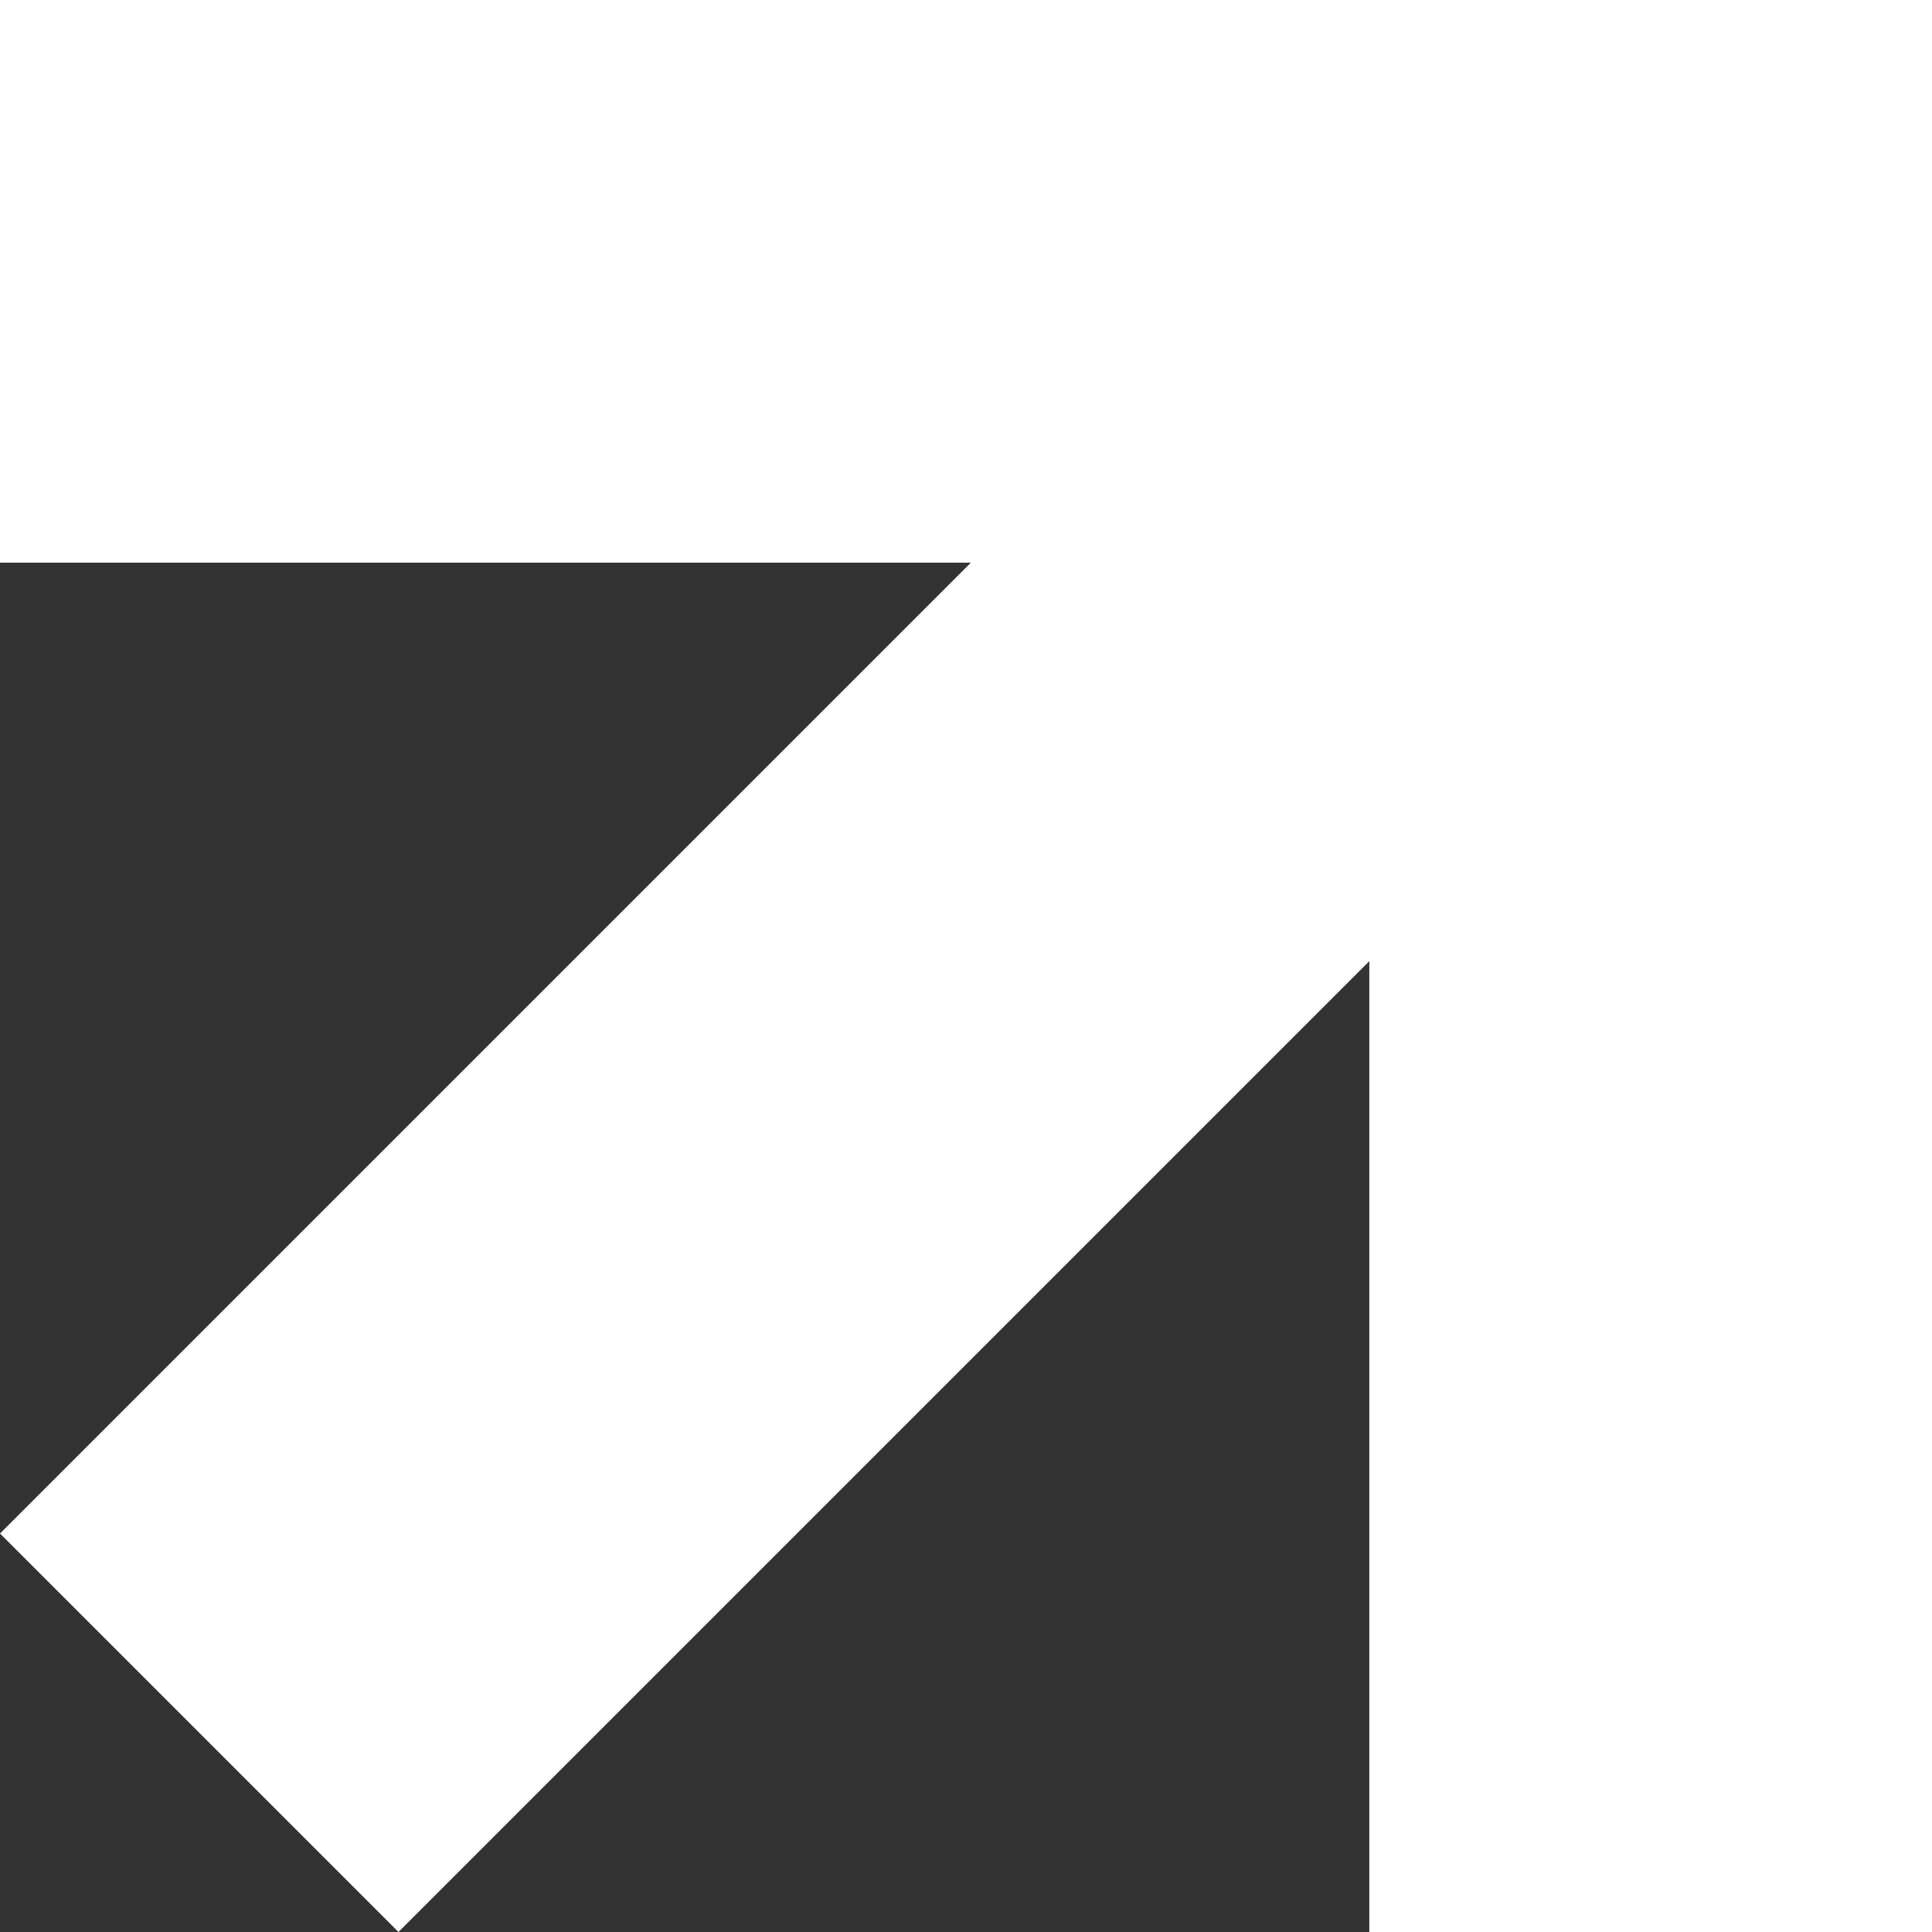 <?xml version="1.0" encoding="UTF-8"?> <svg xmlns="http://www.w3.org/2000/svg" id="Capa_1" version="1.1" viewBox="0 0 80 80"><rect x="0" y="0" width="80" height="80" fill="#333333" stroke="none"/><defs><style> .st0 { fill: #fff; } </style></defs><g id="Grafica"><path class="st0" d="M80,0v80h-23.3v-40.2l-40.2,40.2L0,63.5,40.2,23.3H0V0h80Z"></path></g></svg> 